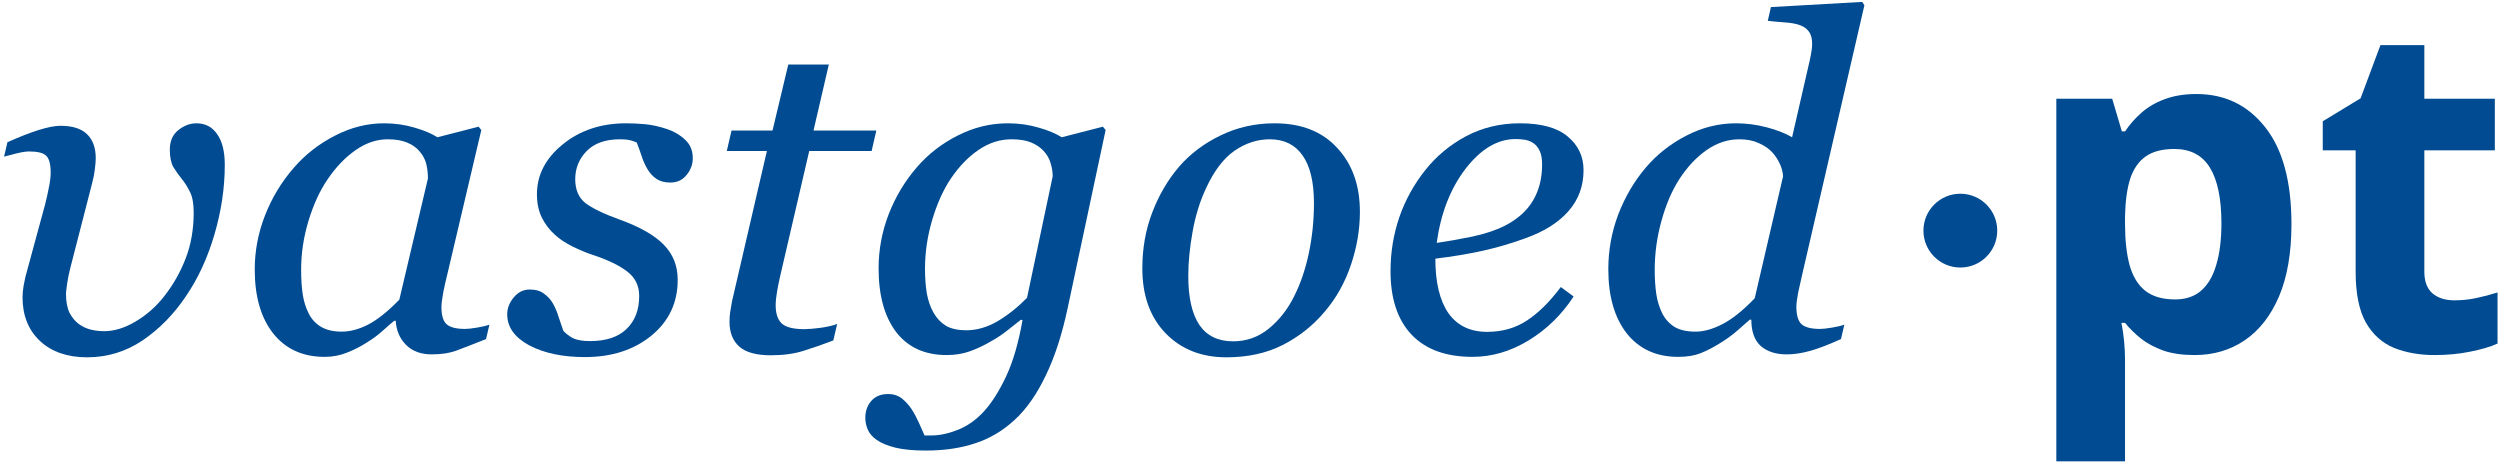 <svg width="542" height="101" viewBox="0 0 542 101" fill="none" xmlns="http://www.w3.org/2000/svg">
<path d="M379.689 69.311H379.348C378.632 69.929 377.704 70.743 376.564 71.752C375.425 72.728 374.237 73.591 373 74.34C371.438 75.316 369.989 76.065 368.654 76.586C367.352 77.107 365.741 77.367 363.82 77.367C359.1 77.367 355.389 75.674 352.688 72.289C350.018 68.871 348.684 64.232 348.684 58.373C348.684 54.272 349.4 50.316 350.832 46.508C352.297 42.699 354.283 39.314 356.789 36.352C359.23 33.487 362.16 31.176 365.578 29.418C369.029 27.628 372.626 26.732 376.369 26.732C378.615 26.732 380.845 27.025 383.059 27.611C385.272 28.197 387.095 28.913 388.527 29.76L392.336 13.158C392.531 12.279 392.661 11.596 392.727 11.107C392.824 10.619 392.873 10.082 392.873 9.496C392.873 8.324 392.629 7.429 392.141 6.811C391.685 6.192 391.034 5.736 390.188 5.443C389.406 5.15 388.332 4.955 386.965 4.857C385.598 4.76 384.361 4.646 383.254 4.516L383.938 1.537L403.713 0.414L404.201 1.146L390.676 59.691C390.415 60.766 390.139 62.003 389.846 63.402C389.585 64.769 389.455 65.811 389.455 66.527C389.455 68.383 389.846 69.652 390.627 70.336C391.408 70.987 392.727 71.312 394.582 71.312C395.201 71.312 396.079 71.215 397.219 71.019C398.358 70.824 399.237 70.613 399.855 70.385L399.123 73.51C396.389 74.747 394.126 75.609 392.336 76.098C390.546 76.586 388.885 76.83 387.355 76.83C385.012 76.83 383.14 76.228 381.74 75.023C380.373 73.787 379.689 71.882 379.689 69.311ZM386.574 38.207C386.509 37.263 386.265 36.352 385.842 35.473C385.419 34.561 384.882 33.747 384.23 33.031C383.482 32.217 382.505 31.55 381.301 31.029C380.129 30.476 378.729 30.199 377.102 30.199C374.595 30.199 372.219 30.98 369.973 32.543C367.759 34.105 365.806 36.189 364.113 38.793C362.486 41.3 361.184 44.327 360.207 47.875C359.23 51.391 358.742 54.922 358.742 58.471C358.742 60.456 358.856 62.214 359.084 63.744C359.312 65.274 359.751 66.69 360.402 67.992C361.021 69.197 361.9 70.157 363.039 70.873C364.178 71.557 365.692 71.898 367.58 71.898C369.37 71.898 371.307 71.361 373.391 70.287C375.507 69.213 377.85 67.341 380.422 64.672L386.574 38.207Z" fill="#004B91"/>
<path d="M343.312 36.889C343.312 40.339 342.222 43.301 340.041 45.775C337.893 48.249 334.751 50.219 330.617 51.684C327.59 52.79 324.53 53.685 321.438 54.369C318.345 55.053 314.927 55.622 311.184 56.078C311.184 61.221 312.128 65.16 314.016 67.894C315.936 70.596 318.736 71.947 322.414 71.947C325.669 71.947 328.534 71.133 331.008 69.506C333.514 67.878 335.972 65.453 338.381 62.23L341.164 64.281C338.56 68.253 335.305 71.426 331.398 73.803C327.492 76.179 323.439 77.367 319.24 77.367C313.479 77.367 309.068 75.756 306.008 72.533C302.98 69.311 301.467 64.737 301.467 58.812C301.467 54.711 302.102 50.805 303.371 47.094C304.673 43.35 306.561 39.932 309.035 36.84C311.444 33.812 314.39 31.371 317.873 29.516C321.389 27.66 325.262 26.732 329.494 26.732C334.182 26.732 337.648 27.693 339.895 29.613C342.173 31.501 343.312 33.926 343.312 36.889ZM334.328 35.668C334.328 34.398 334.149 33.406 333.791 32.69C333.433 31.941 332.977 31.387 332.424 31.029C331.838 30.639 331.219 30.395 330.568 30.297C329.917 30.199 329.25 30.15 328.566 30.15C324.66 30.15 321.047 32.299 317.727 36.596C314.439 40.893 312.355 46.247 311.477 52.66C313.755 52.335 316.327 51.879 319.191 51.293C322.056 50.675 324.432 49.877 326.32 48.9C329.022 47.501 331.024 45.71 332.326 43.529C333.661 41.316 334.328 38.695 334.328 35.668Z" fill="#004B91"/>
<path d="M294.826 45.922C294.826 49.763 294.175 53.604 292.873 57.445C291.571 61.286 289.683 64.656 287.209 67.553C284.702 70.547 281.675 72.956 278.127 74.779C274.611 76.57 270.526 77.465 265.871 77.465C260.467 77.465 256.073 75.723 252.688 72.24C249.335 68.757 247.658 64.07 247.658 58.178C247.658 53.848 248.374 49.812 249.807 46.068C251.239 42.325 253.16 39.037 255.568 36.205C258.01 33.373 261.021 31.094 264.602 29.369C268.215 27.611 272.121 26.732 276.32 26.732C282.115 26.732 286.639 28.506 289.895 32.055C293.182 35.57 294.826 40.193 294.826 45.922ZM284.865 44.066C284.865 39.444 284.035 35.977 282.375 33.666C280.747 31.355 278.387 30.199 275.295 30.199C272.593 30.199 270.038 31.029 267.629 32.69C265.253 34.35 263.202 37.051 261.477 40.795C260.142 43.627 259.165 46.785 258.547 50.268C257.928 53.718 257.619 56.908 257.619 59.838C257.619 64.493 258.417 68.025 260.012 70.434C261.639 72.81 264.081 73.998 267.336 73.998C270.233 73.998 272.805 73.087 275.051 71.264C277.297 69.441 279.12 67.13 280.52 64.33C281.919 61.596 282.993 58.471 283.742 54.955C284.491 51.407 284.865 47.777 284.865 44.066Z" fill="#004B91"/>
<path d="M221.682 69.408L221.34 69.311C220.689 69.831 219.761 70.564 218.557 71.508C217.385 72.452 216.148 73.282 214.846 73.998C213.348 74.877 211.835 75.593 210.305 76.147C208.775 76.7 207.082 76.977 205.227 76.977C200.507 76.977 196.861 75.316 194.289 71.996C191.75 68.643 190.48 64.037 190.48 58.178C190.48 54.141 191.213 50.219 192.678 46.41C194.175 42.602 196.21 39.216 198.781 36.254C201.255 33.389 204.217 31.094 207.668 29.369C211.118 27.611 214.732 26.732 218.508 26.732C220.852 26.732 223.065 27.042 225.148 27.66C227.232 28.246 228.908 28.946 230.178 29.76L239.113 27.465L239.699 28.197L231.496 66.674C230.259 72.501 228.664 77.416 226.711 81.42C224.79 85.456 222.561 88.647 220.021 90.99C217.417 93.399 214.536 95.108 211.379 96.117C208.254 97.159 204.706 97.68 200.734 97.68C198.033 97.68 195.819 97.468 194.094 97.045C192.401 96.622 191.066 96.068 190.09 95.385C189.113 94.701 188.446 93.92 188.088 93.041C187.762 92.195 187.6 91.381 187.6 90.6C187.6 89.135 188.039 87.898 188.918 86.889C189.797 85.912 191.001 85.424 192.531 85.424C193.736 85.424 194.761 85.766 195.607 86.449C196.454 87.165 197.137 87.93 197.658 88.744C198.212 89.591 198.749 90.6 199.27 91.772C199.79 92.943 200.181 93.822 200.441 94.408H201.906C203.697 94.408 205.617 94.001 207.668 93.188C209.719 92.374 211.59 91.055 213.283 89.232C215.008 87.344 216.62 84.805 218.117 81.615C219.615 78.458 220.803 74.389 221.682 69.408ZM228.225 38.207C228.225 37.296 228.078 36.368 227.785 35.424C227.525 34.447 227.02 33.552 226.271 32.738C225.555 31.957 224.644 31.338 223.537 30.883C222.43 30.427 221.014 30.199 219.289 30.199C216.783 30.199 214.406 30.964 212.16 32.494C209.947 33.992 207.945 36.059 206.154 38.695C204.494 41.169 203.143 44.164 202.102 47.68C201.06 51.195 200.539 54.727 200.539 58.275C200.539 60.196 200.669 61.97 200.93 63.598C201.223 65.193 201.711 66.592 202.395 67.797C203.078 69.001 203.973 69.945 205.08 70.629C206.219 71.28 207.684 71.606 209.475 71.606C211.753 71.606 214.016 70.954 216.262 69.652C218.508 68.318 220.64 66.625 222.658 64.574L228.225 38.207Z" fill="#004B91"/>
<path d="M167.092 77.025C163.999 77.025 161.737 76.407 160.305 75.17C158.872 73.9 158.156 72.094 158.156 69.75C158.156 69.001 158.205 68.301 158.303 67.65C158.4 66.967 158.531 66.202 158.693 65.356L166.262 32.738H157.57L158.596 28.295H167.482L170.9 13.988H179.689L176.369 28.295H189.992L188.967 32.738H175.441L169.191 59.643C168.898 60.88 168.654 62.084 168.459 63.256C168.264 64.395 168.166 65.372 168.166 66.186C168.166 67.976 168.605 69.294 169.484 70.141C170.396 70.954 172.023 71.361 174.367 71.361C175.214 71.361 176.402 71.264 177.932 71.068C179.462 70.841 180.65 70.564 181.496 70.238L180.666 73.803C178.387 74.682 176.239 75.43 174.221 76.049C172.202 76.7 169.826 77.025 167.092 77.025Z" fill="#004B91"/>
<path d="M126.809 77.416C121.991 77.416 117.971 76.57 114.748 74.877C111.558 73.152 109.963 70.906 109.963 68.139C109.963 66.837 110.435 65.616 111.379 64.477C112.323 63.337 113.479 62.768 114.846 62.768C116.148 62.768 117.189 63.077 117.971 63.695C118.785 64.281 119.419 64.981 119.875 65.795C120.363 66.641 120.786 67.65 121.145 68.822C121.535 69.994 121.861 70.954 122.121 71.703C122.609 72.257 123.277 72.777 124.123 73.266C125.002 73.721 126.255 73.949 127.883 73.949C131.398 73.949 134.051 73.07 135.842 71.312C137.665 69.555 138.576 67.178 138.576 64.184C138.576 61.97 137.73 60.212 136.037 58.91C134.344 57.575 131.822 56.355 128.469 55.248C127.264 54.857 125.848 54.272 124.221 53.49C122.593 52.676 121.291 51.814 120.314 50.902C119.143 49.861 118.199 48.624 117.482 47.191C116.766 45.759 116.408 44.066 116.408 42.113C116.408 37.947 118.264 34.35 121.975 31.322C125.718 28.262 130.308 26.732 135.744 26.732C137.014 26.732 138.381 26.797 139.846 26.928C141.311 27.058 142.922 27.416 144.68 28.002C146.21 28.523 147.512 29.304 148.586 30.346C149.66 31.355 150.197 32.673 150.197 34.301C150.197 35.635 149.742 36.856 148.83 37.963C147.951 39.037 146.779 39.574 145.314 39.574C144.11 39.574 143.117 39.314 142.336 38.793C141.555 38.272 140.904 37.572 140.383 36.693C139.862 35.815 139.439 34.87 139.113 33.861C138.788 32.852 138.43 31.859 138.039 30.883C137.421 30.622 136.867 30.443 136.379 30.346C135.891 30.248 135.24 30.199 134.426 30.199C131.236 30.199 128.811 31.062 127.15 32.787C125.523 34.48 124.709 36.498 124.709 38.842C124.709 41.12 125.441 42.846 126.906 44.018C128.404 45.157 130.861 46.345 134.279 47.582C138.706 49.177 141.913 51 143.898 53.051C145.917 55.102 146.926 57.641 146.926 60.668C146.926 65.616 145.021 69.652 141.213 72.777C137.404 75.87 132.603 77.416 126.809 77.416Z" fill="#004B91"/>
<path d="M85.793 69.555H85.451C84.735 70.141 83.872 70.889 82.863 71.801C81.887 72.68 80.731 73.526 79.397 74.34C78.127 75.154 76.743 75.853 75.246 76.439C73.749 77.058 72.121 77.367 70.363 77.367C65.643 77.367 61.932 75.674 59.23 72.289C56.561 68.904 55.227 64.281 55.227 58.422C55.227 54.385 55.975 50.463 57.473 46.654C58.97 42.846 61.037 39.428 63.674 36.4C66.18 33.503 69.159 31.176 72.609 29.418C76.06 27.628 79.608 26.732 83.254 26.732C85.565 26.732 87.762 27.042 89.846 27.66C91.962 28.279 93.622 28.979 94.826 29.76L103.762 27.465L104.348 28.197L96.926 59.691C96.665 60.7 96.389 61.938 96.096 63.402C95.835 64.835 95.705 65.893 95.705 66.576C95.705 68.432 96.096 69.685 96.877 70.336C97.658 70.987 98.977 71.312 100.832 71.312C101.451 71.312 102.329 71.215 103.469 71.019C104.608 70.824 105.487 70.613 106.105 70.385L105.373 73.51C102.443 74.682 100.262 75.528 98.83 76.049C97.398 76.57 95.656 76.83 93.606 76.83C91.262 76.83 89.406 76.147 88.039 74.779C86.672 73.412 85.923 71.671 85.793 69.555ZM92.775 38.695C92.775 37.621 92.662 36.596 92.434 35.619C92.206 34.643 91.734 33.731 91.018 32.885C90.367 32.071 89.471 31.42 88.332 30.932C87.193 30.443 85.76 30.199 84.035 30.199C81.659 30.199 79.348 30.98 77.102 32.543C74.856 34.105 72.837 36.205 71.047 38.842C69.354 41.316 67.971 44.31 66.897 47.826C65.822 51.342 65.285 54.906 65.285 58.52C65.285 60.505 65.399 62.263 65.627 63.793C65.855 65.323 66.294 66.723 66.945 67.992C67.564 69.229 68.459 70.189 69.631 70.873C70.803 71.557 72.284 71.898 74.074 71.898C75.897 71.898 77.801 71.394 79.787 70.385C81.805 69.343 84.068 67.537 86.574 64.965L92.775 38.695Z" fill="#004B91"/>
<path d="M48.732 35.766C48.732 40.714 47.984 45.743 46.486 50.853C44.989 55.932 42.938 60.375 40.334 64.184C37.697 68.122 34.556 71.329 30.91 73.803C27.264 76.244 23.26 77.465 18.898 77.465C14.634 77.465 11.232 76.293 8.693 73.949C6.154 71.573 4.885 68.399 4.885 64.428C4.885 63.679 4.966 62.833 5.129 61.889C5.324 60.945 5.454 60.31 5.52 59.984L9.768 44.359C10.093 43.09 10.37 41.853 10.598 40.648C10.858 39.411 10.988 38.337 10.988 37.426C10.988 35.603 10.663 34.382 10.012 33.764C9.393 33.145 8.156 32.836 6.301 32.836C5.617 32.836 4.689 32.982 3.518 33.275C2.346 33.568 1.467 33.796 0.881 33.959L1.613 30.834C4.152 29.695 6.398 28.816 8.352 28.197C10.337 27.579 11.916 27.27 13.088 27.27C15.692 27.27 17.613 27.872 18.85 29.076C20.119 30.281 20.754 32.022 20.754 34.301C20.754 34.952 20.689 35.749 20.559 36.693C20.461 37.605 20.266 38.614 19.973 39.721L15.285 57.934C14.96 59.171 14.716 60.359 14.553 61.498C14.39 62.637 14.309 63.37 14.309 63.695C14.309 65.388 14.569 66.772 15.09 67.846C15.643 68.887 16.327 69.701 17.141 70.287C17.922 70.841 18.768 71.231 19.68 71.459C20.624 71.687 21.584 71.801 22.561 71.801C24.774 71.801 27.053 71.101 29.396 69.701C31.773 68.301 33.84 66.478 35.598 64.232C37.518 61.791 39.065 59.073 40.236 56.078C41.408 53.051 41.994 49.714 41.994 46.068C41.994 44.115 41.717 42.618 41.164 41.576C40.643 40.502 40.057 39.574 39.406 38.793C38.755 37.979 38.153 37.133 37.6 36.254C37.079 35.342 36.818 34.073 36.818 32.445C36.818 30.59 37.437 29.174 38.674 28.197C39.911 27.221 41.213 26.732 42.58 26.732C44.501 26.732 45.998 27.514 47.072 29.076C48.179 30.606 48.732 32.836 48.732 35.766Z" fill="#004B91"/>
<path d="M532.092 65.111C533.719 65.111 535.298 64.949 536.828 64.623C538.391 64.297 539.937 63.891 541.467 63.402V74.486C539.872 75.203 537.886 75.788 535.51 76.244C533.166 76.732 530.594 76.977 527.795 76.977C524.54 76.977 521.61 76.456 519.006 75.414C516.434 74.34 514.4 72.501 512.902 69.897C511.438 67.26 510.705 63.598 510.705 58.91V32.592H503.576V26.293L511.779 21.312L516.076 9.789H525.598V21.41H540.881V32.592H525.598V58.91C525.598 60.993 526.184 62.556 527.355 63.598C528.56 64.607 530.139 65.111 532.092 65.111Z" fill="#004B91"/>
<path d="M476.184 20.385C482.336 20.385 487.3 22.777 491.076 27.562C494.885 32.348 496.789 39.363 496.789 48.607C496.789 54.792 495.894 60.001 494.104 64.232C492.313 68.432 489.839 71.606 486.682 73.754C483.524 75.902 479.895 76.977 475.793 76.977C473.156 76.977 470.894 76.651 469.006 76C467.118 75.316 465.507 74.454 464.172 73.412C462.837 72.338 461.682 71.199 460.705 69.994H459.924C460.184 71.296 460.38 72.631 460.51 73.998C460.64 75.365 460.705 76.7 460.705 78.002V100.023H445.812V21.41H457.922L460.021 28.49H460.705C461.682 27.025 462.87 25.674 464.27 24.438C465.669 23.201 467.346 22.224 469.299 21.508C471.285 20.759 473.579 20.385 476.184 20.385ZM471.398 32.299C468.794 32.299 466.727 32.836 465.197 33.91C463.667 34.984 462.544 36.596 461.828 38.744C461.145 40.893 460.77 43.611 460.705 46.898V48.51C460.705 52.025 461.031 55.004 461.682 57.445C462.365 59.887 463.488 61.742 465.051 63.012C466.646 64.281 468.827 64.916 471.594 64.916C473.872 64.916 475.744 64.281 477.209 63.012C478.674 61.742 479.764 59.887 480.48 57.445C481.229 54.971 481.604 51.96 481.604 48.412C481.604 43.074 480.773 39.053 479.113 36.352C477.453 33.65 474.882 32.299 471.398 32.299Z" fill="#004B91"/>
<path d="M433 50C433 54.418 429.418 58 425 58C420.582 58 417 54.418 417 50C417 45.582 420.582 42 425 42C429.418 42 433 45.582 433 50Z" fill="#004B91"/>
</svg>

